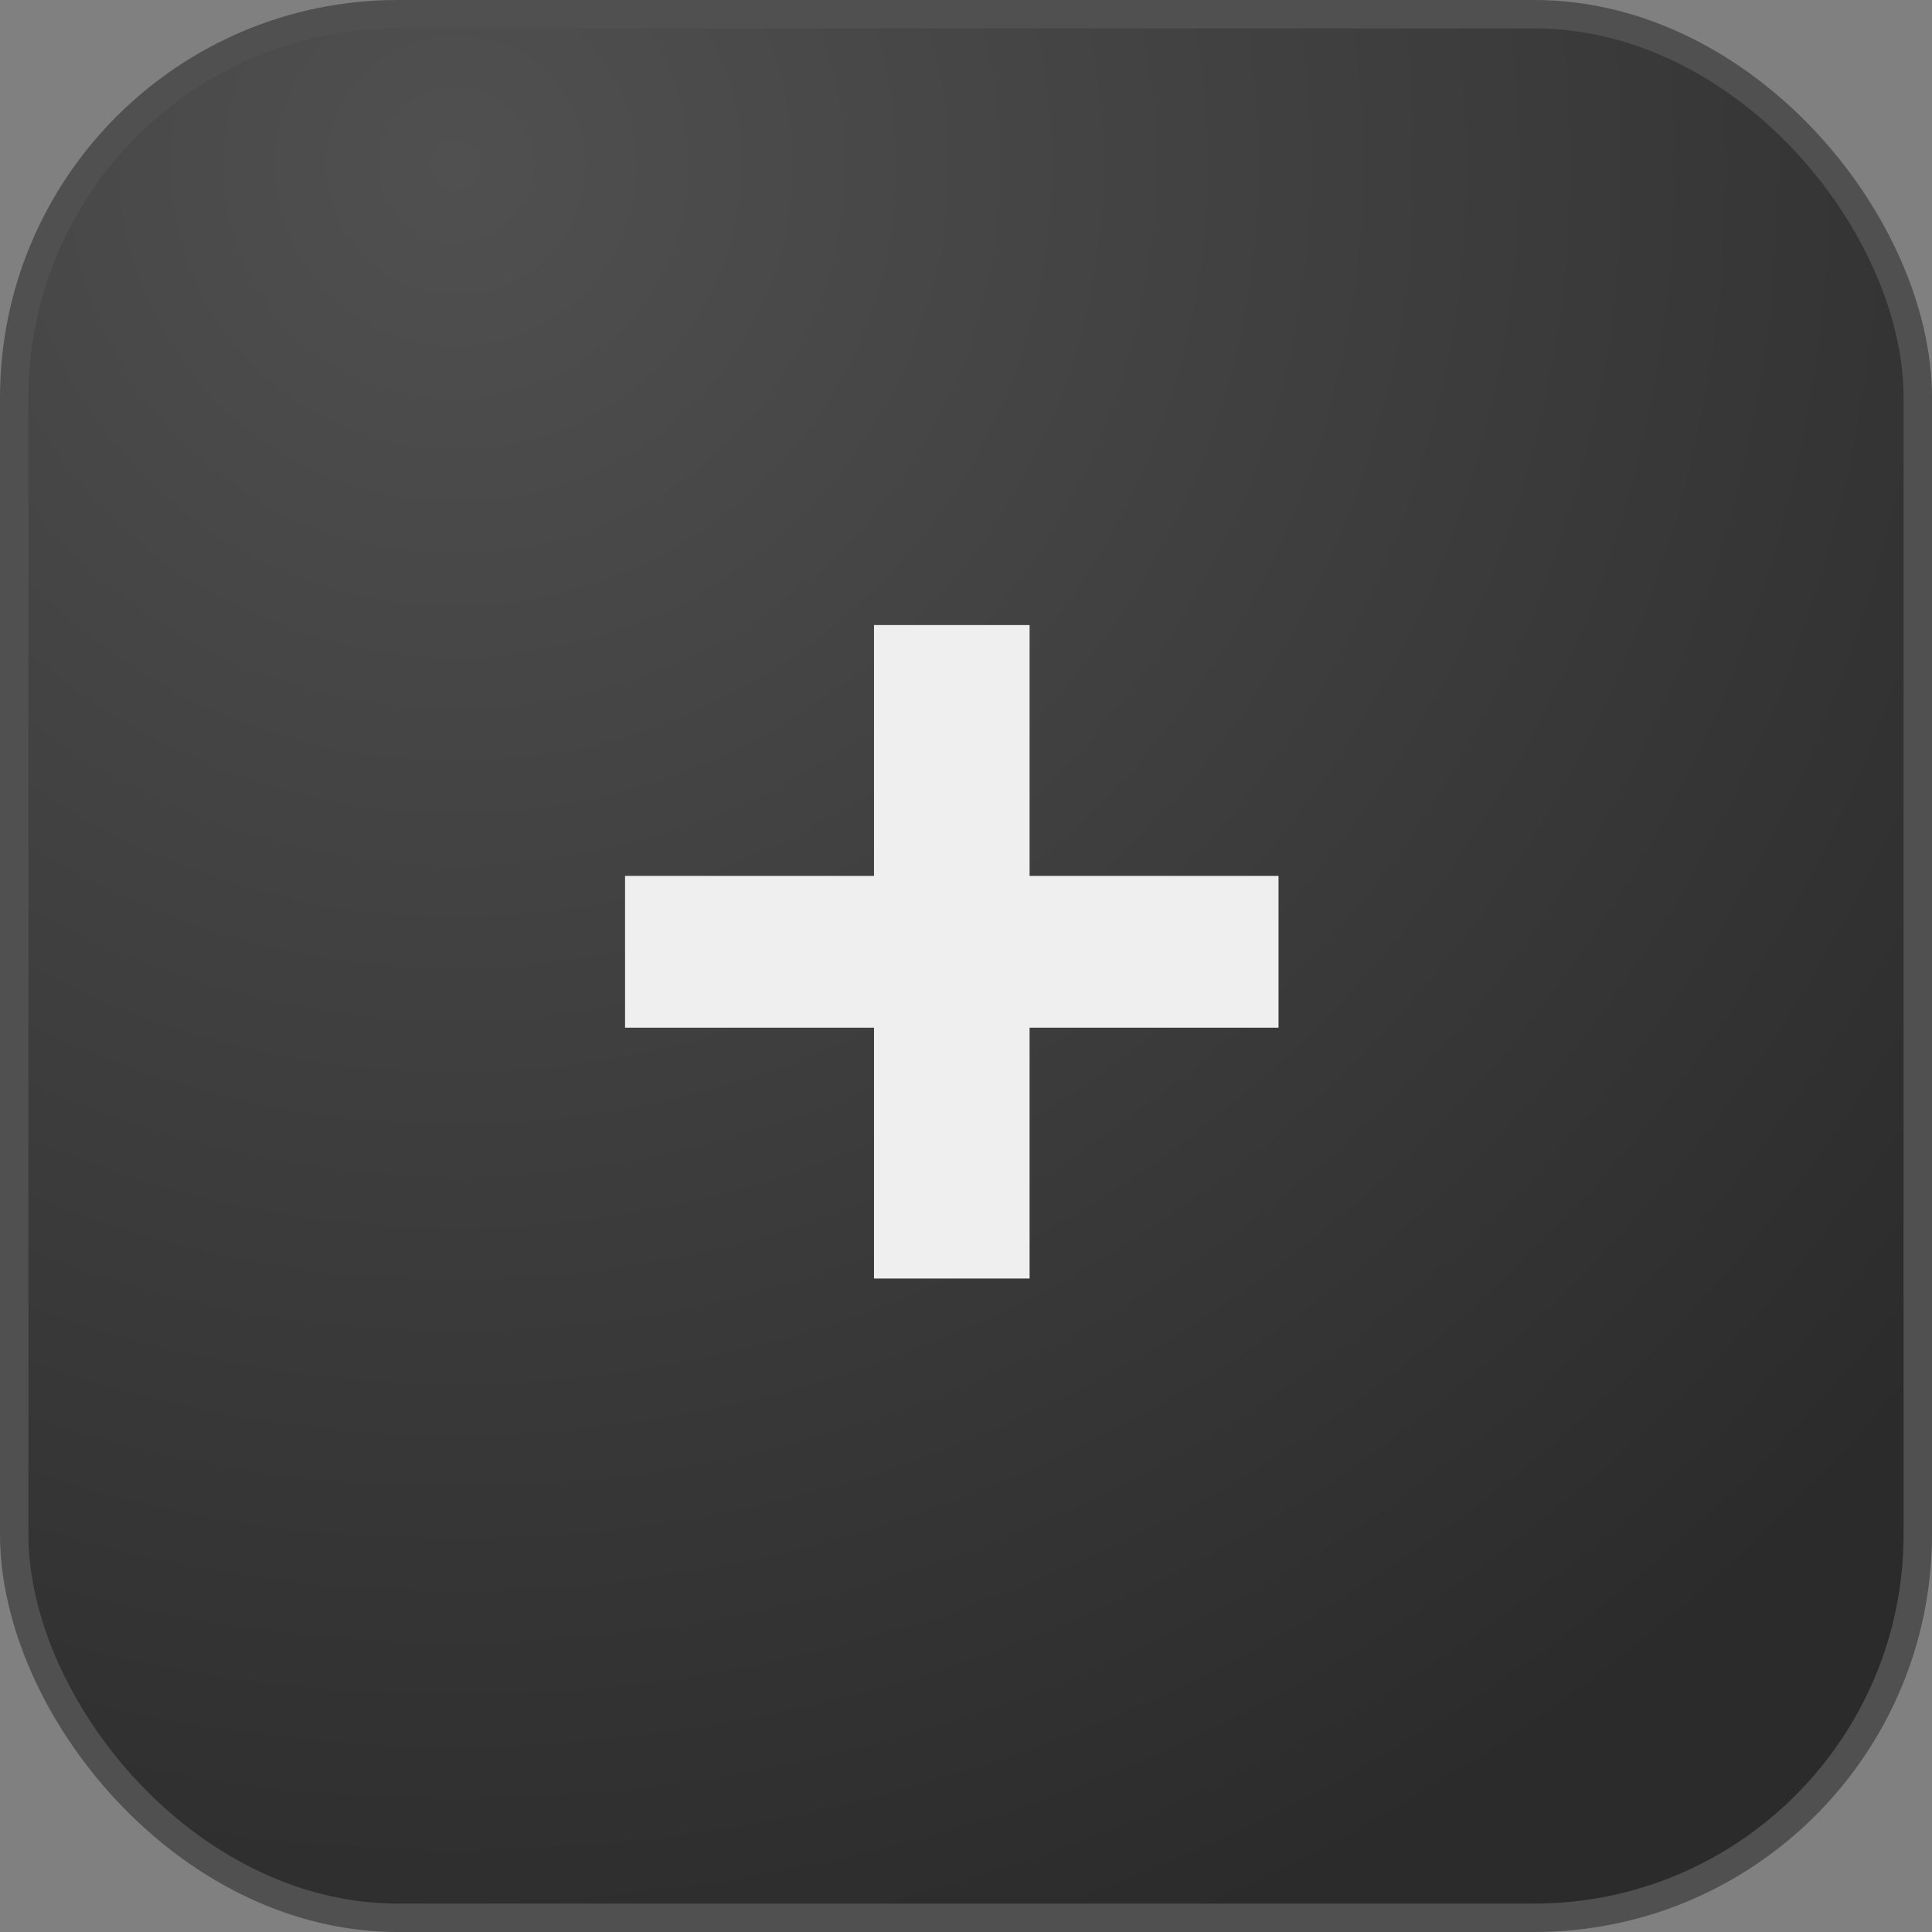 <?xml version="1.0" encoding="UTF-8"?> <svg xmlns="http://www.w3.org/2000/svg" width="68" height="68" viewBox="0 0 68 68" fill="none"><rect x="0" y="0" width="68" height="68" fill="#808080" stroke="none"/><rect x="0.5" y="0.5" width="67" height="67" rx="13.5" fill="url(#paint0_radial_38_220)" stroke="#505050"></rect><path d="M30.762 30.829V22H36.238V30.829H45V36.171H36.238V45H30.762V36.171H22V30.829H30.762Z" fill="#EFEFEF"></path><defs><radialGradient id="paint0_radial_38_220" cx="0" cy="0" r="1" gradientUnits="userSpaceOnUse" gradientTransform="translate(16 5) rotate(66.037) scale(68.942)"><stop stop-color="#505050"></stop><stop offset="1" stop-color="#2B2B2B"></stop></radialGradient></defs></svg> 